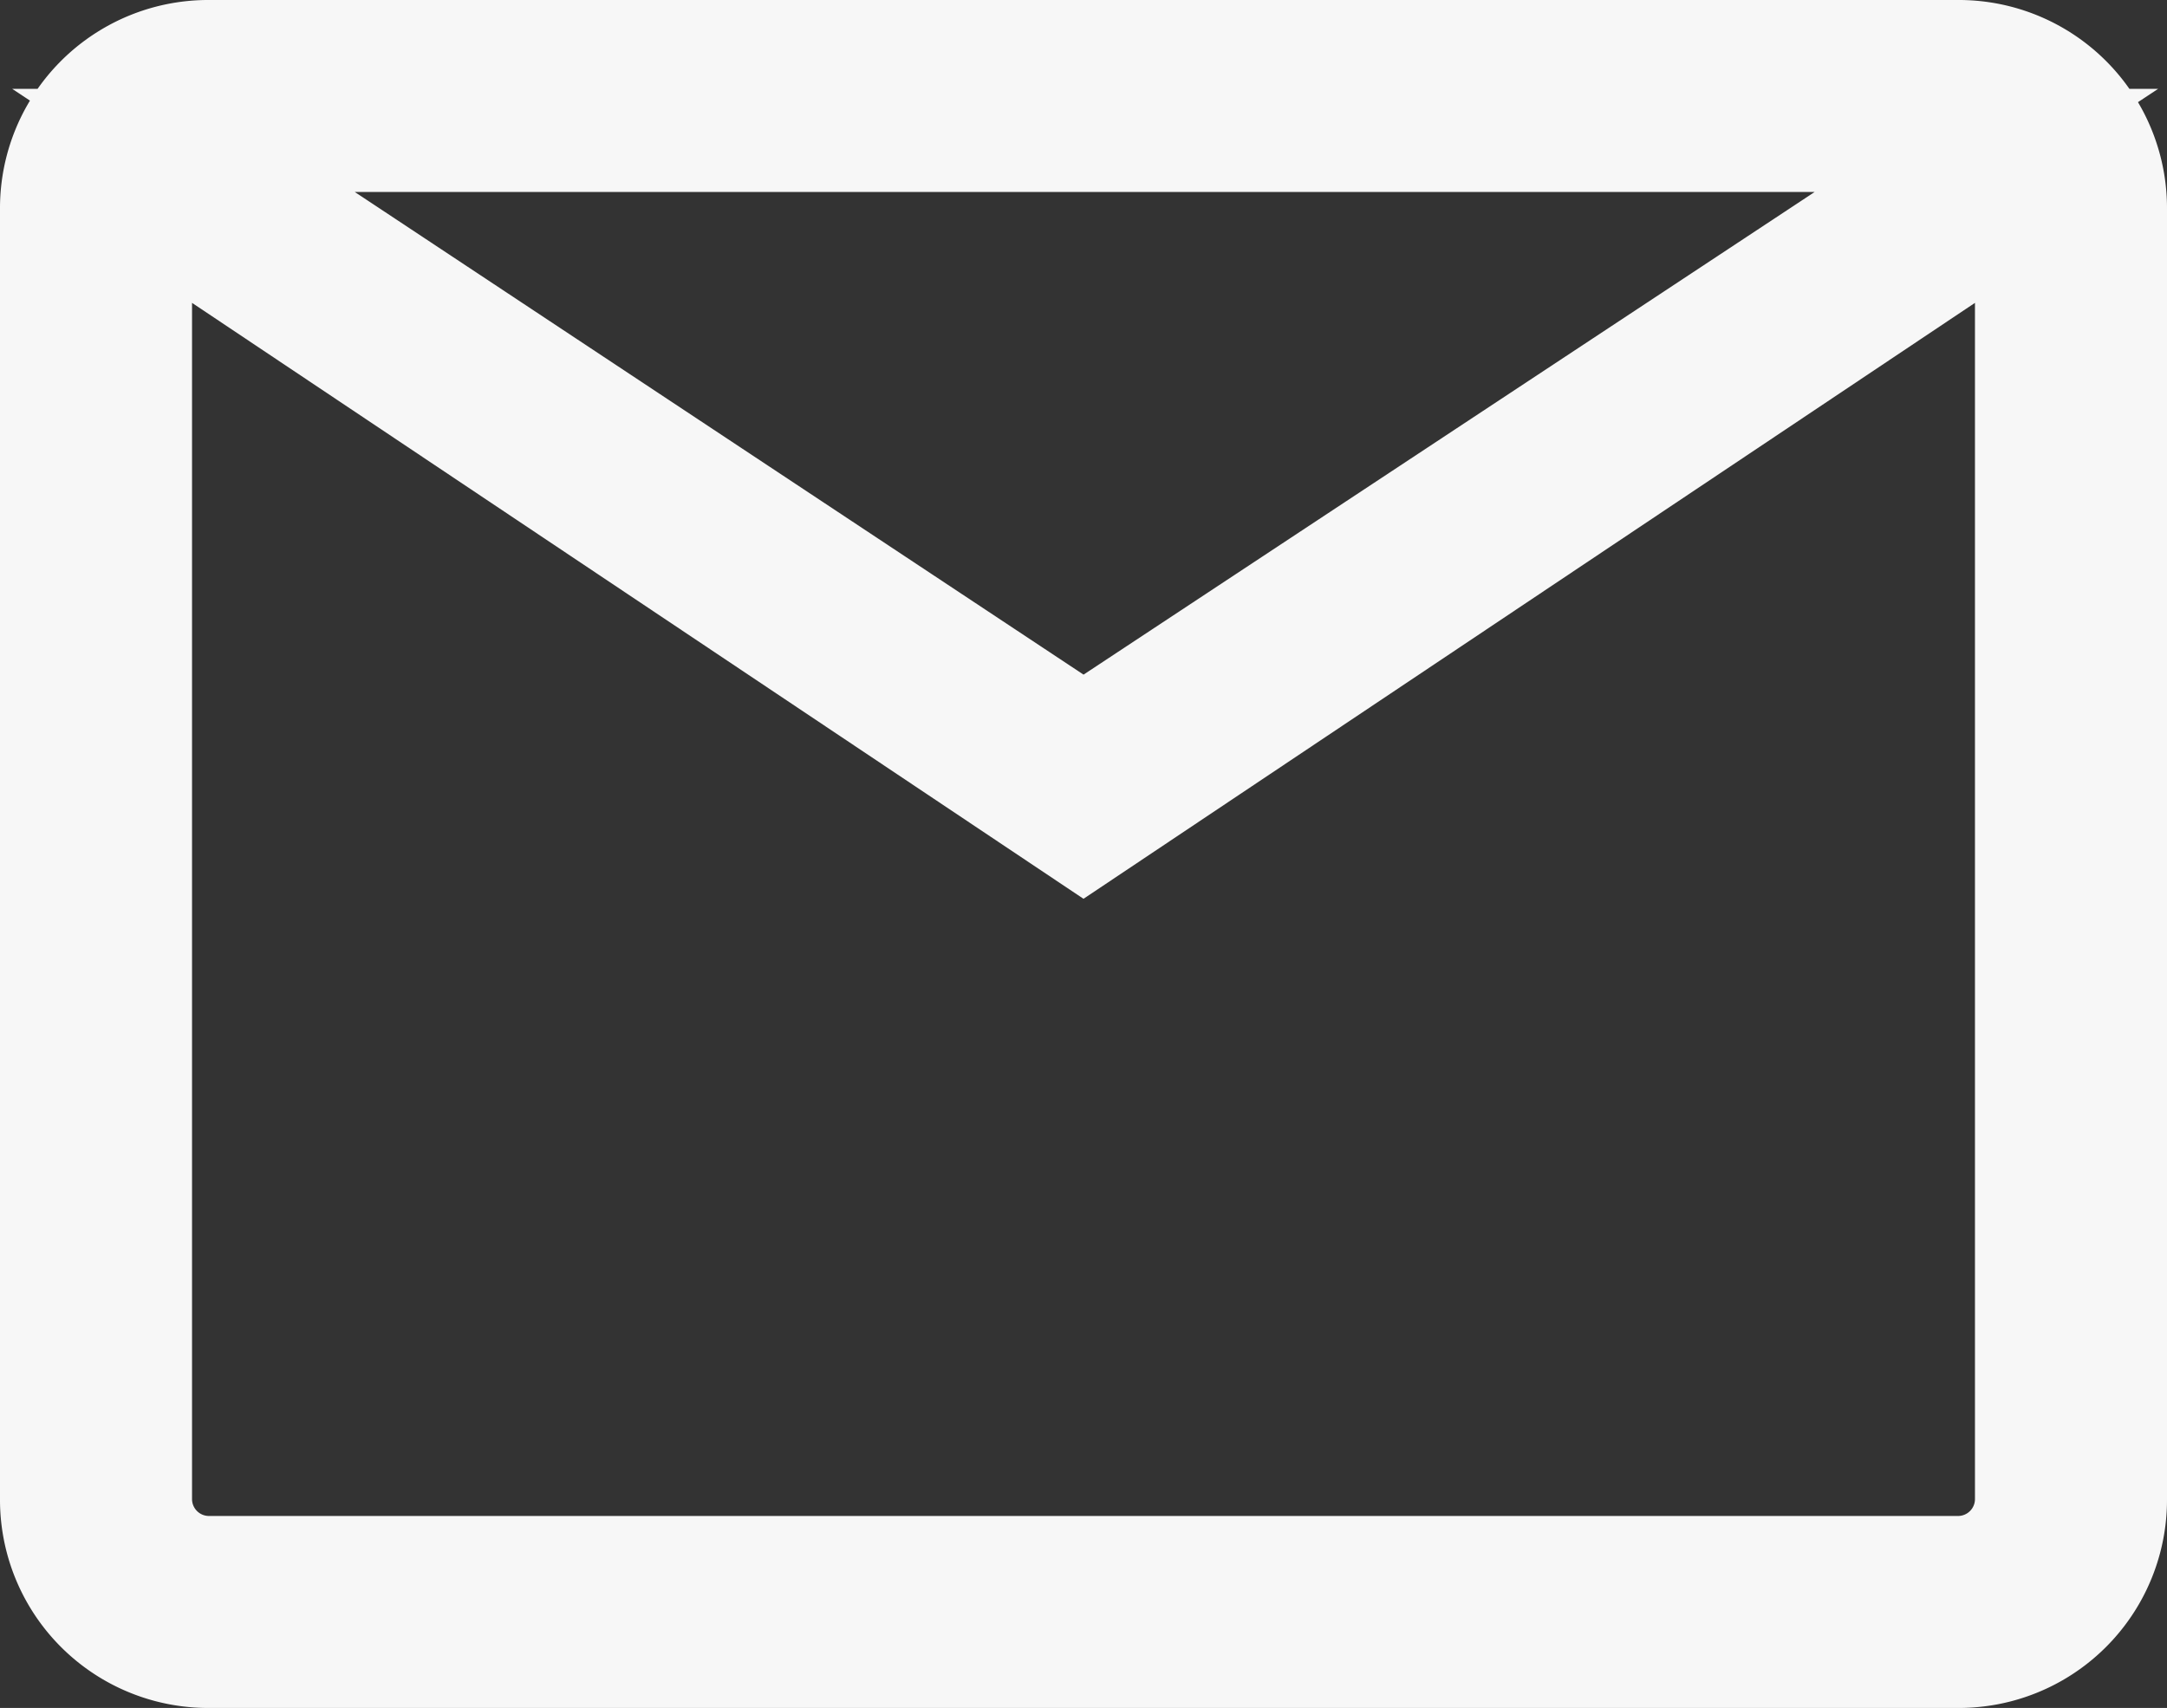<svg xmlns="http://www.w3.org/2000/svg" width="21" height="16.556" viewBox="0 0 21 16.556">
  <rect x="0" y="0" width="21" height="16.556" fill="#333333" stroke="none"/>
  <path id="mail_FILL0_wght200_GRAD0_opsz48" d="M7.528,25.556A1.518,1.518,0,0,1,6,24.028v-12.5A1.518,1.518,0,0,1,7.528,10H24.472A1.518,1.518,0,0,1,26,11.528v12.5a1.518,1.518,0,0,1-1.528,1.528ZM16,17.611,6.861,11.5V24.028a.664.664,0,0,0,.667.667H24.472a.664.664,0,0,0,.667-.667V11.5Zm0-.972,8.75-5.778H7.278ZM6.861,11.5V24.028a.664.664,0,0,0,.667.667H6.861V11.5Z" transform="translate(-5.5 -9.5)" fill="#fff" stroke="#f7f7f7" stroke-width="1"/>
</svg>
